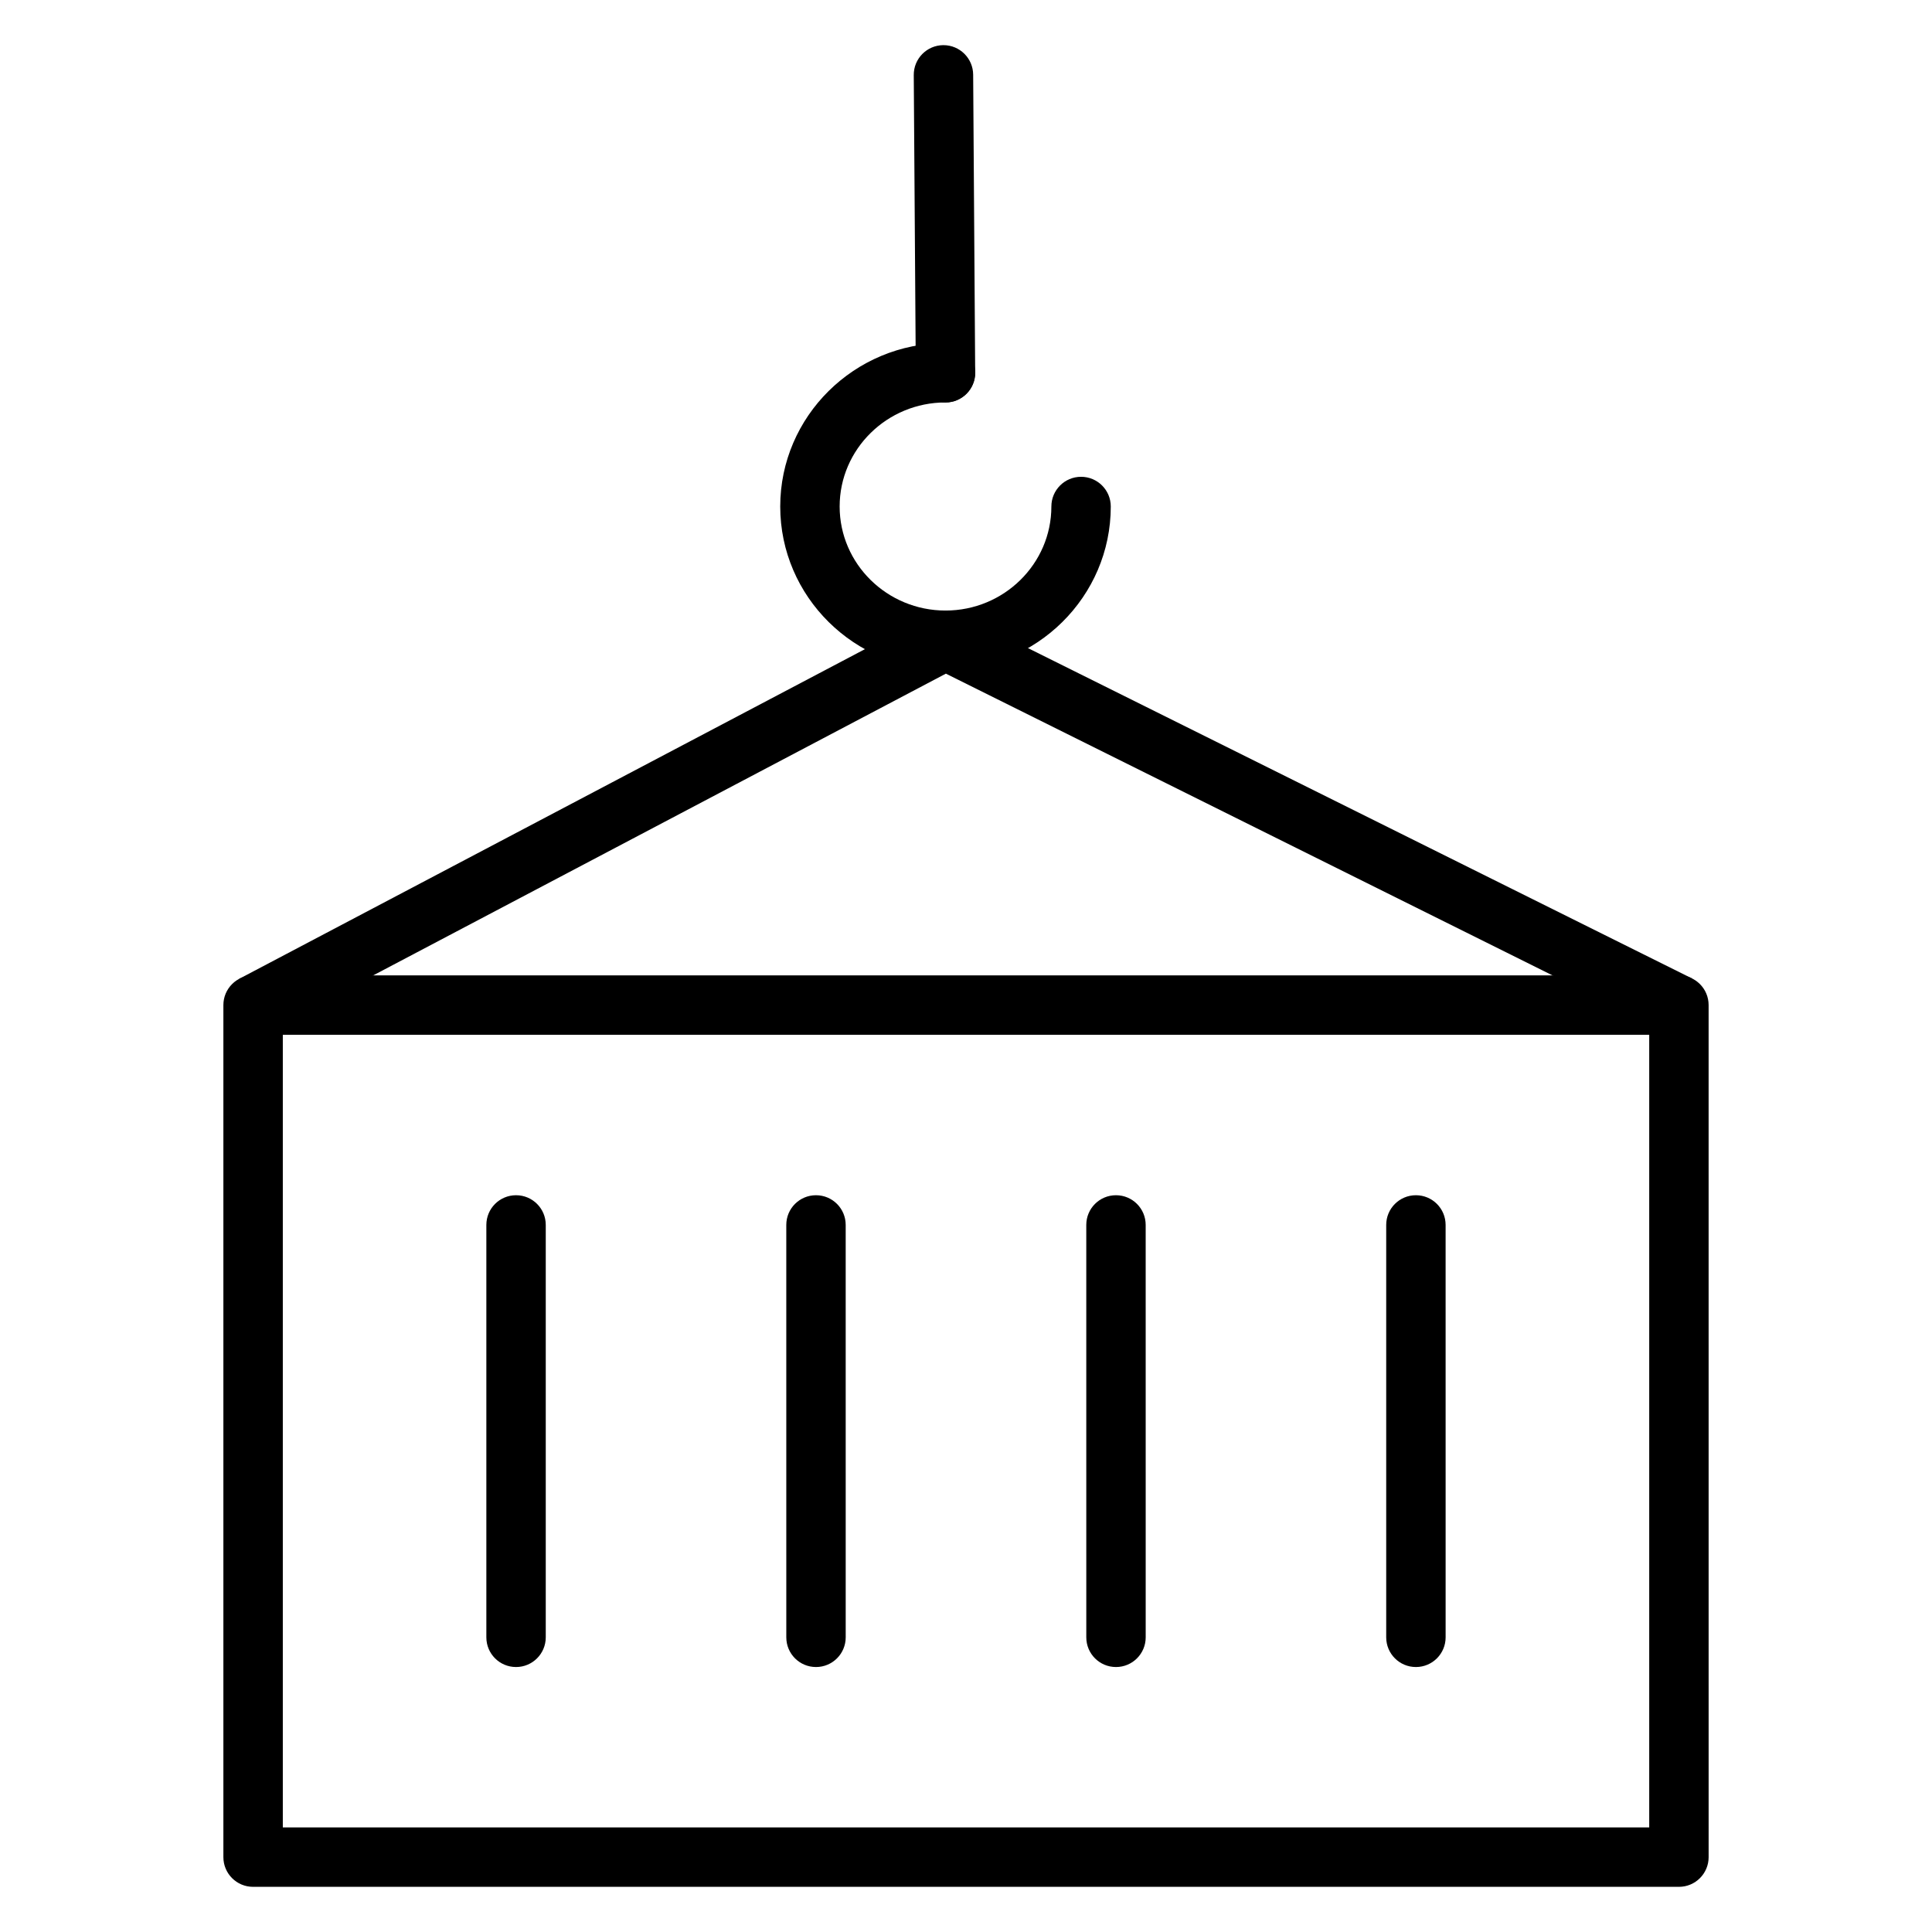 <?xml version="1.0" encoding="UTF-8"?>
<!-- Uploaded to: ICON Repo, www.svgrepo.com, Generator: ICON Repo Mixer Tools -->
<svg fill="#000000" width="800px" height="800px" version="1.1" viewBox="144 144 512 512" xmlns="http://www.w3.org/2000/svg">
 <g>
  <path d="m585.43 417.41-190.76-94.887-179.93 94.801-7.336-13.934 183.5-96.676c2.234-1.18 4.894-1.211 7.172-0.086l194.35 96.684z"/>
  <path d="m588.93 644.03h-377.86c-4.352 0-7.871-3.519-7.871-7.871v-225.8c0-4.344 3.519-7.871 7.871-7.871h377.86c4.352 0 7.871 3.527 7.871 7.871l0.004 225.8c0 4.352-3.519 7.871-7.875 7.871zm-369.98-15.742h362.11v-210.06h-362.11z"/>
  <path d="m360.25 585.78c-4.352 0-7.871-3.519-7.871-7.871l-0.004-109.29c0-4.352 3.519-7.871 7.871-7.871s7.871 3.519 7.871 7.871l0.004 109.29c0 4.344-3.519 7.871-7.871 7.871z"/>
  <path d="m439.75 585.78c-4.352 0-7.871-3.519-7.871-7.871l-0.004-109.29c0-4.352 3.519-7.871 7.871-7.871 4.352 0 7.871 3.519 7.871 7.871l0.004 109.29c0 4.344-3.519 7.871-7.871 7.871z"/>
  <path d="m280.76 585.78c-4.352 0-7.871-3.519-7.871-7.871v-109.29c0-4.352 3.519-7.871 7.871-7.871 4.352 0 7.871 3.519 7.871 7.871v109.29c0 4.344-3.527 7.871-7.871 7.871z"/>
  <path d="m519.23 585.78c-4.352 0-7.871-3.519-7.871-7.871v-109.29c0-4.352 3.519-7.871 7.871-7.871s7.871 3.519 7.871 7.871l0.004 109.29c0 4.344-3.519 7.871-7.875 7.871z"/>
  <path d="m394.57 250.66c-4.32 0-7.84-3.488-7.871-7.816l-0.543-78.949c-0.031-4.348 3.473-7.898 7.816-7.93h0.055c4.32 0 7.84 3.488 7.871 7.816l0.535 78.949c0.031 4.344-3.465 7.894-7.816 7.926-0.016 0.004-0.031 0.004-0.047 0.004z"/>
  <path d="m394.57 321.55c-24.152 0-43.801-19.438-43.801-43.32s19.648-43.32 43.801-43.32c4.352 0 7.871 3.527 7.871 7.871s-3.519 7.871-7.871 7.871c-15.477 0-28.055 12.367-28.055 27.574s12.586 27.574 28.055 27.574 28.055-12.367 28.055-27.574c0-4.344 3.519-7.871 7.871-7.871s7.871 3.527 7.871 7.871c0.004 23.887-19.645 43.324-43.797 43.324z"/>
 </g>
</svg>